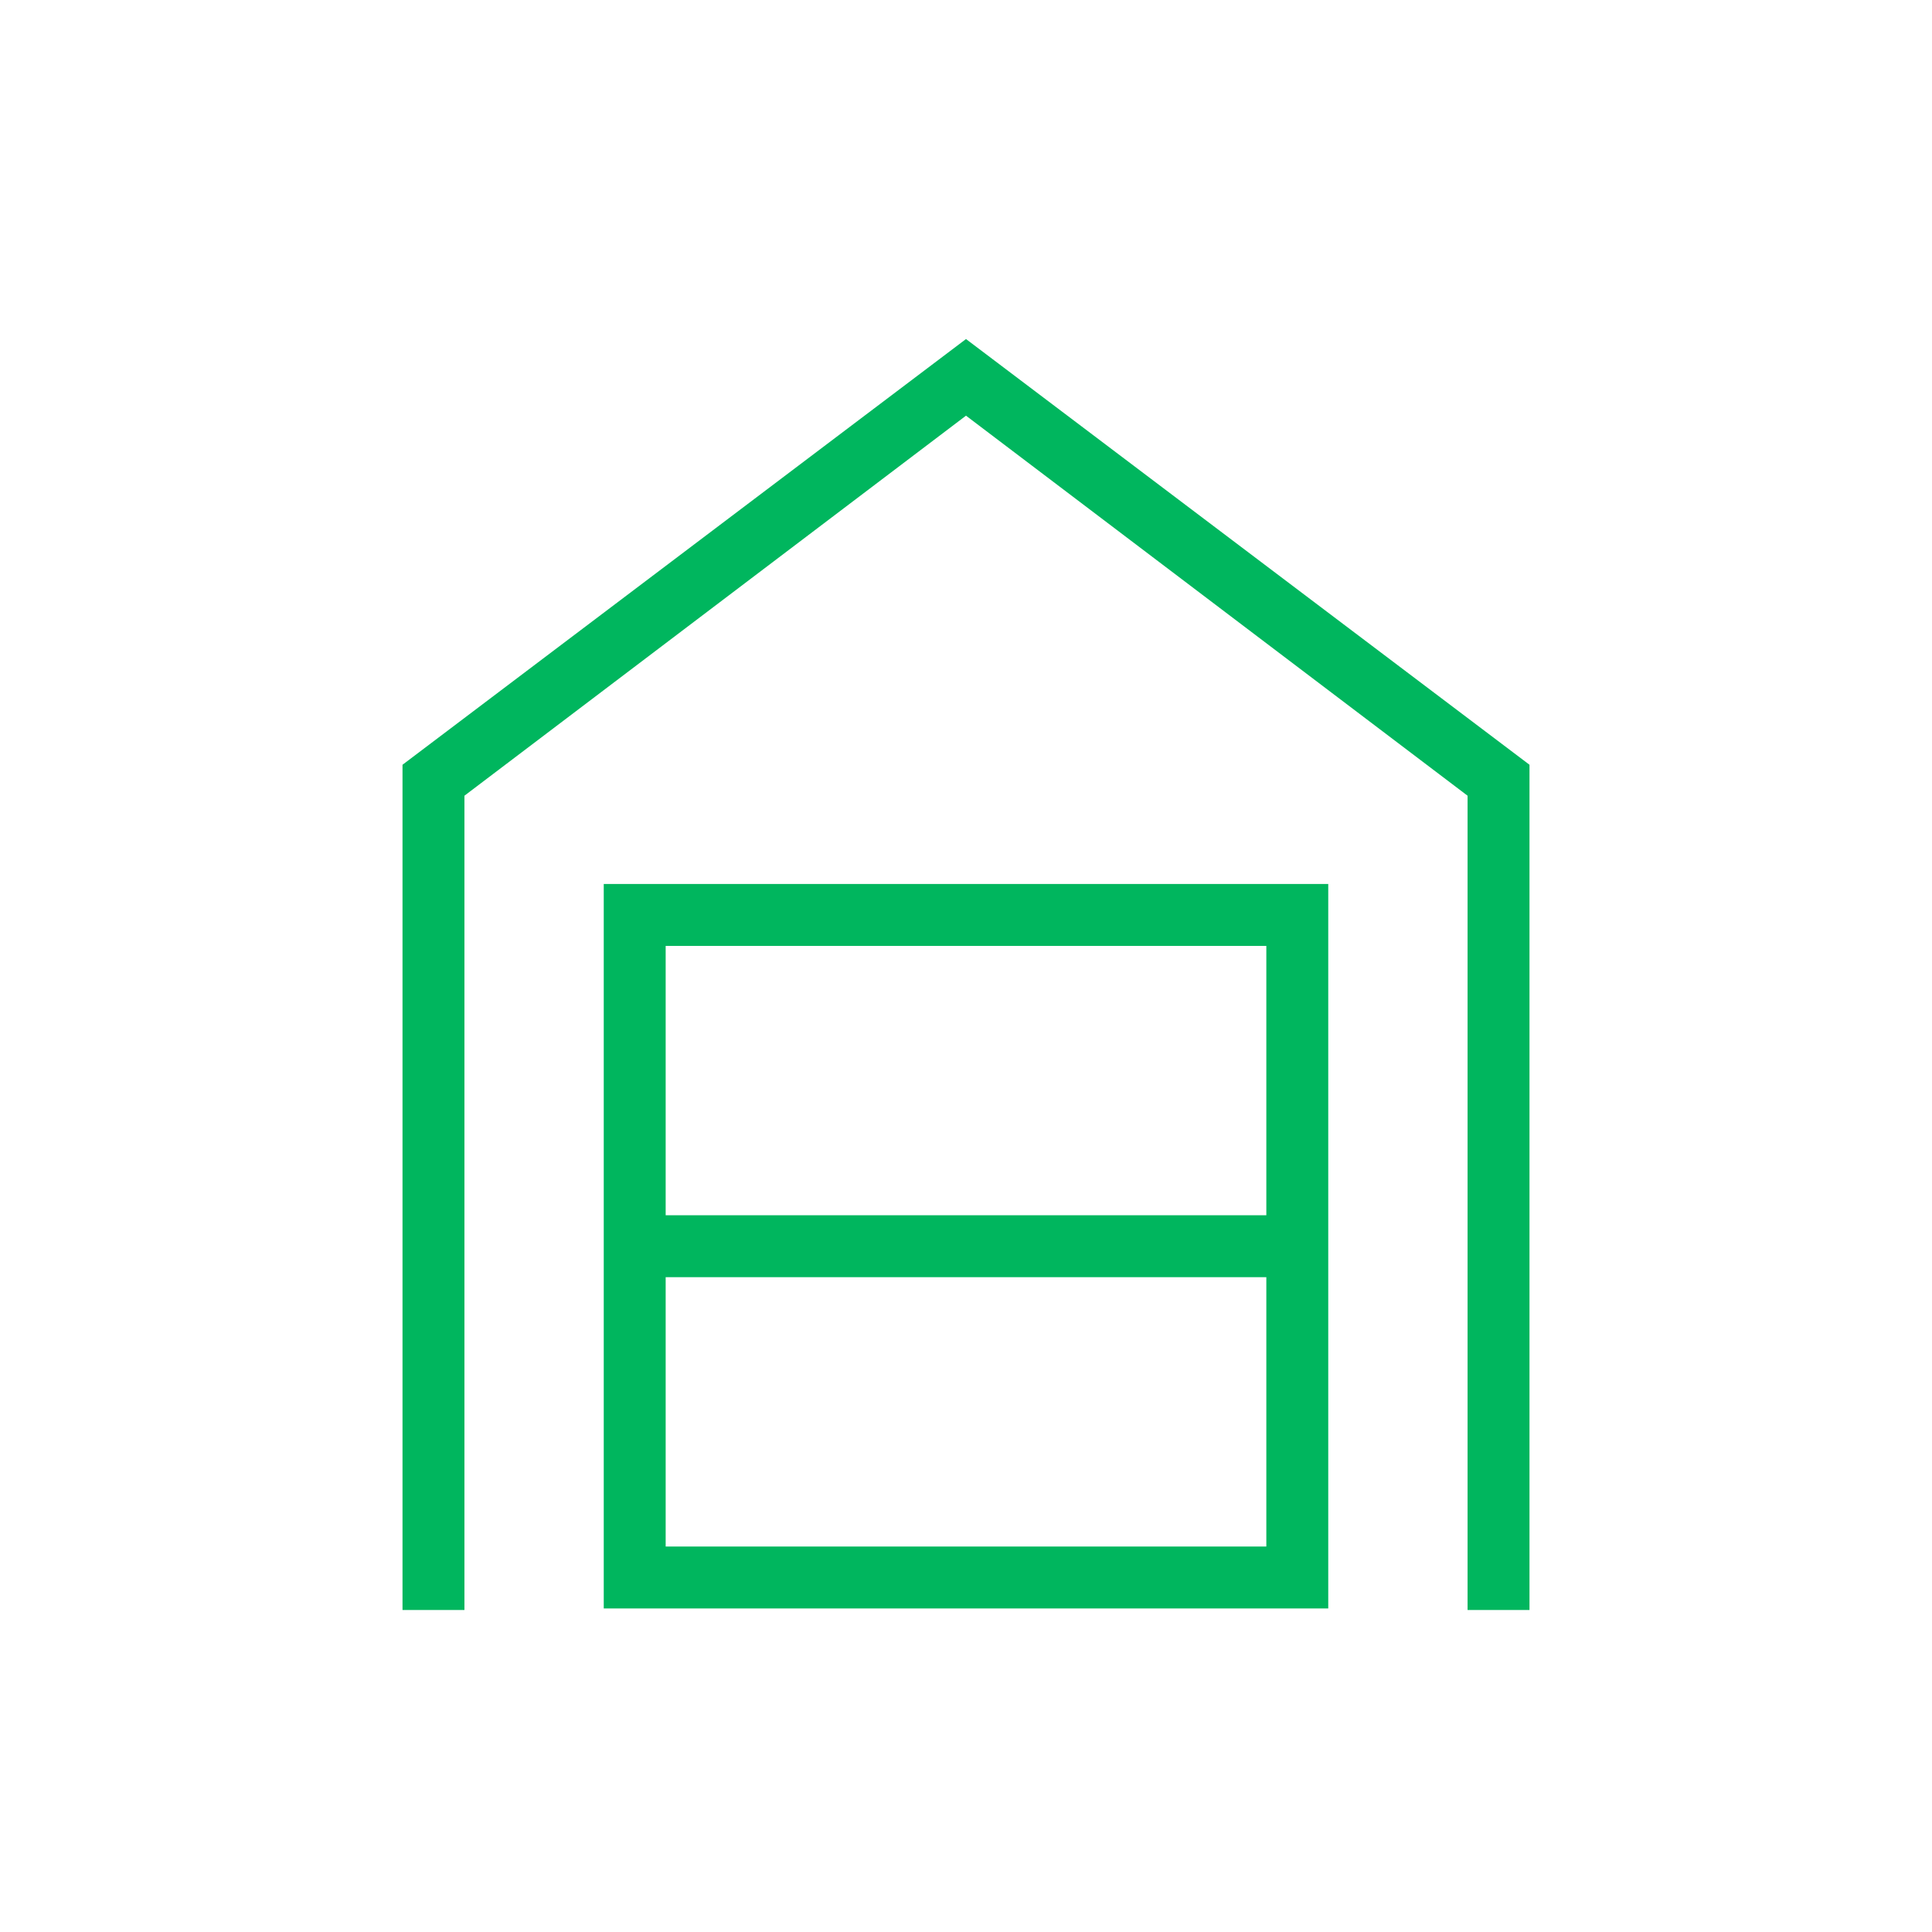 <?xml version="1.0" encoding="UTF-8"?>
<svg xmlns="http://www.w3.org/2000/svg" width="80" height="80" viewBox="0 0 80 80" fill="none">
  <mask id="mask0_2782_3584" style="mask-type:alpha" maskUnits="userSpaceOnUse" x="0" y="0" width="80" height="80">
    <rect width="80" height="80" fill="#D9D9D9"></rect>
  </mask>
  <g mask="url(#mask0_2782_3584)">
    <path d="M16.667 66.667V31.667L40 14.039L63.333 31.667V66.667H60.769V32.949L40 17.212L19.231 32.949V66.667H16.667ZM27.564 64.038H52.436V52.885H27.564V64.038ZM27.564 50.321H52.436V39.167H27.564V50.321ZM25 66.603V36.603H55V66.603H25Z" fill="#00B65E"></path>
  </g>
</svg>
